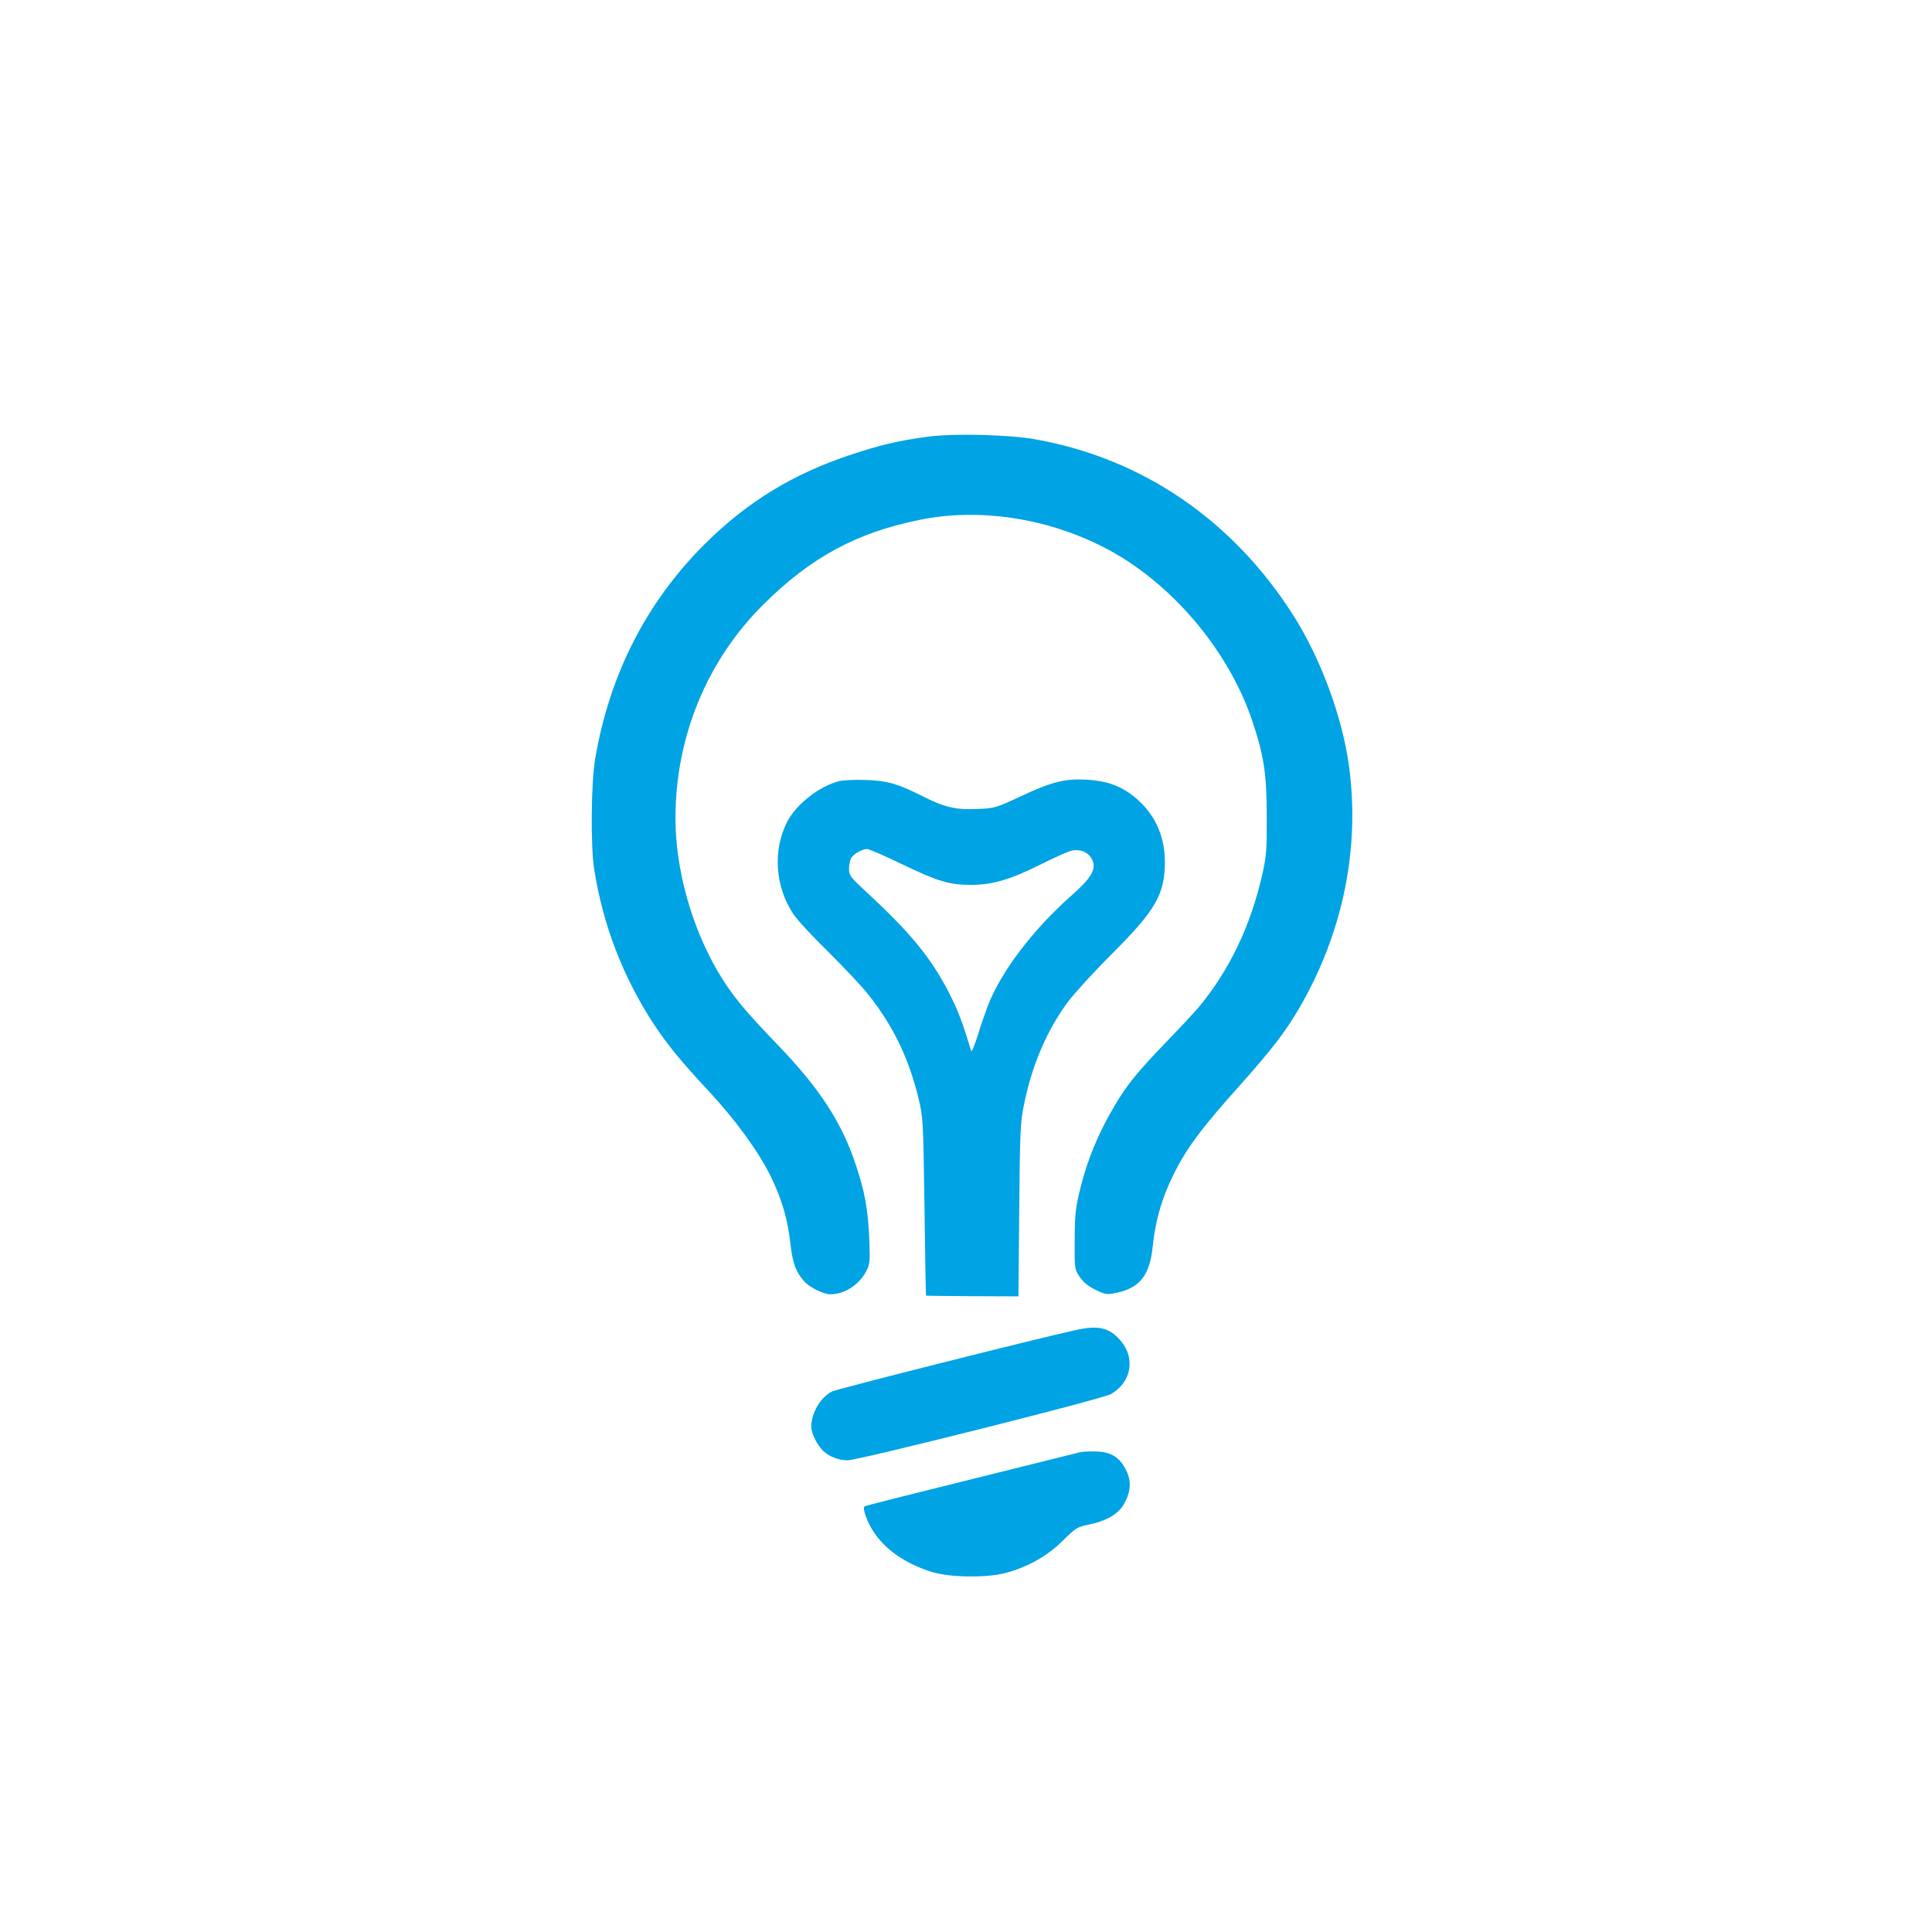 <?xml version="1.0" standalone="no"?>
<!DOCTYPE svg PUBLIC "-//W3C//DTD SVG 20010904//EN"
 "http://www.w3.org/TR/2001/REC-SVG-20010904/DTD/svg10.dtd">
<svg version="1.0" xmlns="http://www.w3.org/2000/svg"
 width="1024pt" height="1024pt" viewBox="0 0 1024 1024"
 preserveAspectRatio="xMidYMid meet">

<g transform="translate(0,1024) scale(0.1,-0.1)"
fill="#00a3e4" stroke="none">
<path d="M4915 7925 c-156 -21 -248 -43 -405 -95 -303 -100 -547 -248 -771
-470 -311 -308 -509 -694 -585 -1145 -21 -122 -24 -460 -5 -580 46 -297 154
-576 318 -826 75 -112 142 -194 291 -354 139 -149 262 -318 326 -448 61 -126
91 -227 106 -365 11 -98 30 -147 74 -195 30 -32 100 -66 136 -67 77 0 154 50
192 124 19 37 20 52 15 176 -7 151 -23 241 -69 380 -74 228 -194 412 -416 642
-184 191 -242 263 -317 388 -140 239 -225 543 -225 813 0 430 166 835 465
1132 252 251 494 382 831 450 310 63 666 11 969 -143 354 -179 666 -543 794
-928 60 -179 75 -279 75 -499 1 -173 -2 -214 -22 -302 -62 -279 -176 -516
-340 -713 -26 -30 -101 -111 -168 -180 -156 -162 -212 -230 -279 -345 -83
-140 -139 -276 -176 -421 -29 -117 -32 -144 -33 -285 -1 -153 -1 -156 26 -196
19 -28 45 -50 84 -69 53 -26 60 -27 112 -16 124 26 176 93 192 248 17 165 64
304 153 459 57 98 132 195 302 385 175 196 249 292 323 420 231 398 322 848
261 1286 -36 257 -148 561 -292 789 -320 506 -801 835 -1367 936 -142 26 -440
33 -575 14z"/>
<path d="M4448 6100 c-106 -27 -228 -123 -276 -216 -77 -151 -64 -343 33 -489
20 -30 104 -121 187 -202 82 -81 179 -184 214 -229 129 -164 211 -334 262
-544 25 -103 25 -116 32 -575 3 -258 7 -471 8 -472 1 -1 112 -2 246 -3 l244
-1 4 458 c4 425 6 466 27 566 42 205 122 390 232 538 35 46 140 161 233 254
233 232 282 318 280 495 -2 136 -57 251 -161 336 -72 59 -149 86 -258 92 -116
5 -181 -12 -350 -91 -126 -59 -133 -61 -226 -65 -111 -5 -172 9 -283 65 -137
69 -192 85 -306 89 -58 2 -122 -1 -142 -6z m332 -440 c189 -91 251 -110 366
-110 114 0 209 28 365 106 74 37 149 71 168 75 48 11 94 -10 111 -50 21 -51
-7 -96 -116 -192 -202 -179 -371 -403 -440 -584 -14 -39 -39 -110 -54 -160
-16 -49 -30 -83 -33 -75 -47 157 -69 213 -118 310 -97 187 -203 316 -441 536
-80 74 -88 84 -88 118 0 21 5 46 10 56 12 23 57 49 85 50 11 0 94 -36 185 -80z"/>
<path d="M5700 3190 c-190 -41 -1265 -312 -1290 -325 -62 -32 -110 -114 -110
-188 0 -34 32 -98 63 -127 31 -30 83 -50 129 -50 58 0 1351 325 1396 351 109
62 132 192 50 285 -60 68 -116 81 -238 54z"/>
<path d="M5725 2543 c-11 -3 -271 -67 -579 -144 -307 -76 -561 -140 -564 -143
-11 -12 12 -79 47 -133 63 -97 170 -171 311 -215 96 -29 288 -32 390 -5 117
31 221 90 302 170 67 67 78 74 133 85 96 19 161 56 191 108 37 64 42 121 14
179 -34 70 -79 99 -159 102 -36 1 -75 -1 -86 -4z"/>
</g>
</svg>
